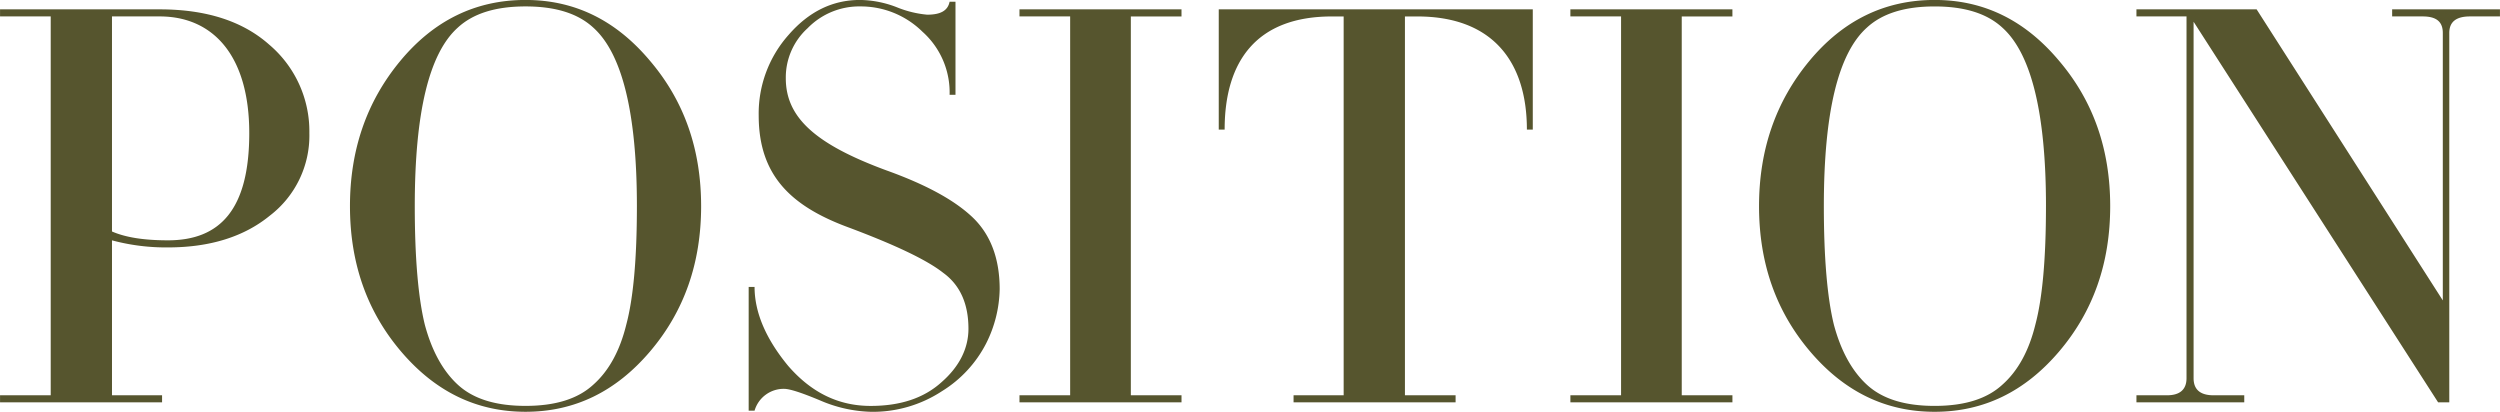 <svg xmlns="http://www.w3.org/2000/svg" width="509.156" height="83.875" viewBox="0 0 509.156 83.875">
  <defs>
    <style>
      .cls-1 {
        fill: #56552e;
        fill-rule: evenodd;
      }
    </style>
  </defs>
  <path id="position_images_inner_head.svg" data-name="position/images/inner_head.svg" class="cls-1" d="M124.755,96.7a23.139,23.139,0,0,0-8.16-18q-8.1-7.2-22.319-7.2H61.758v1.44h10.32V150.1H61.758v1.439h33V150.1h-10.2V118.543a42.34,42.34,0,0,0,11.4,1.44c8.52,0,15.48-2.16,20.759-6.48A20.521,20.521,0,0,0,124.755,96.7Zm-12.24,0c0,15.479-5.879,21.839-16.559,21.839-4.92,0-8.64-.6-11.4-1.8v-43.8h9.72C105.2,72.945,112.515,80.984,112.515,96.7Zm20.51,14.879c0,11.64,3.479,21.479,10.439,29.639s15.359,12.239,25.319,12.239,18.359-4.079,25.319-12.239,10.44-18,10.44-29.639S201.062,90.1,194.1,81.944c-6.96-8.28-15.359-12.359-25.319-12.359-10.2,0-18.719,4.2-25.559,12.48S133.025,100.184,133.025,111.583Zm58.437,0q0,16.02-2.16,24.119c-1.32,5.4-3.6,9.48-6.719,12.24-3.12,2.879-7.68,4.319-13.8,4.319s-10.679-1.44-13.8-4.319c-3-2.76-5.28-6.84-6.72-12.24-1.32-5.4-2.04-13.439-2.04-24.119,0-18.959,2.88-31.079,8.76-36.358,3.12-2.88,7.679-4.32,13.8-4.32s10.68,1.44,13.8,4.32C188.462,80.5,191.462,92.624,191.462,111.583ZM265.346,128.5c0-6.359-1.92-11.279-5.639-14.759s-9.48-6.6-17.52-9.48c-14.279-5.279-20.4-10.679-20.4-18.719a13.559,13.559,0,0,1,4.44-10.2,14.673,14.673,0,0,1,10.8-4.44,17.9,17.9,0,0,1,12.6,5.16,16.543,16.543,0,0,1,5.52,12.84h1.2V69.945h-1.2c-0.36,1.8-1.8,2.64-4.56,2.64a21.406,21.406,0,0,1-6-1.44,21.355,21.355,0,0,0-7.68-1.56c-5.639,0-10.439,2.4-14.519,7.08a24.085,24.085,0,0,0-6.12,16.439c0,12.359,6.72,18.6,18.6,22.919,9.239,3.48,15.6,6.48,18.959,9.12,3.48,2.519,5.16,6.359,5.16,11.4,0,3.96-1.8,7.68-5.52,10.92-3.6,3.239-8.4,4.8-14.4,4.8-6.6,0-12.119-2.759-16.8-8.159-4.56-5.52-6.84-10.92-6.84-16.08h-1.2v25.2h1.2a6.178,6.178,0,0,1,6-4.439c1.2,0,3.72.84,7.44,2.4a27.811,27.811,0,0,0,10.319,2.28,25.679,25.679,0,0,0,14.4-4.2,24.616,24.616,0,0,0,9-9.72A25.428,25.428,0,0,0,265.346,128.5Zm37.032,21.6H292.059V72.945h10.319V71.5h-33v1.44H279.7V150.1H269.38v1.439h33V150.1Zm71.543-78.6H309.963V95.984h1.2c0-14.039,6.6-23.039,21.839-23.039h2.4V150.1H325.2v1.439h33V150.1H347.882V72.945H350.4c15.24,0,22.32,9.12,22.32,23.039h1.2V71.5Zm40.656,78.6h-10.32V72.945h10.32V71.5h-33v1.44H391.9V150.1h-10.32v1.439h33V150.1ZM420,111.583c0,11.64,3.48,21.479,10.439,29.639s15.36,12.239,25.319,12.239,18.36-4.079,25.319-12.239,10.44-18,10.44-29.639-3.48-21.479-10.44-29.639c-6.959-8.28-15.359-12.359-25.319-12.359-10.2,0-18.719,4.2-25.559,12.48S420,100.184,420,111.583Zm58.437,0q0,16.02-2.159,24.119c-1.32,5.4-3.6,9.48-6.72,12.24-3.12,2.879-7.68,4.319-13.8,4.319s-10.679-1.44-13.8-4.319c-3-2.76-5.28-6.84-6.72-12.24-1.32-5.4-2.04-13.439-2.04-24.119,0-18.959,2.88-31.079,8.76-36.358,3.12-2.88,7.68-4.32,13.8-4.32s10.68,1.44,13.8,4.32C475.44,80.5,478.439,92.624,478.439,111.583Zm82.14,39.958V76.3c0-2.28,1.44-3.36,4.2-3.36h6.12V71.5H548.94v1.44h6.239c2.76,0,4.08,1.08,4.08,3.36v54.478L521.341,71.5H496.862v1.44h10.2v73.677c0,2.28-1.32,3.48-3.959,3.48h-6.24v1.439h21.959V150.1h-6.24c-2.76,0-4.08-1.2-4.08-3.48v-72.6l49.8,77.516h2.28Z" transform="translate(-61.75 -69.594)"/>
</svg>
